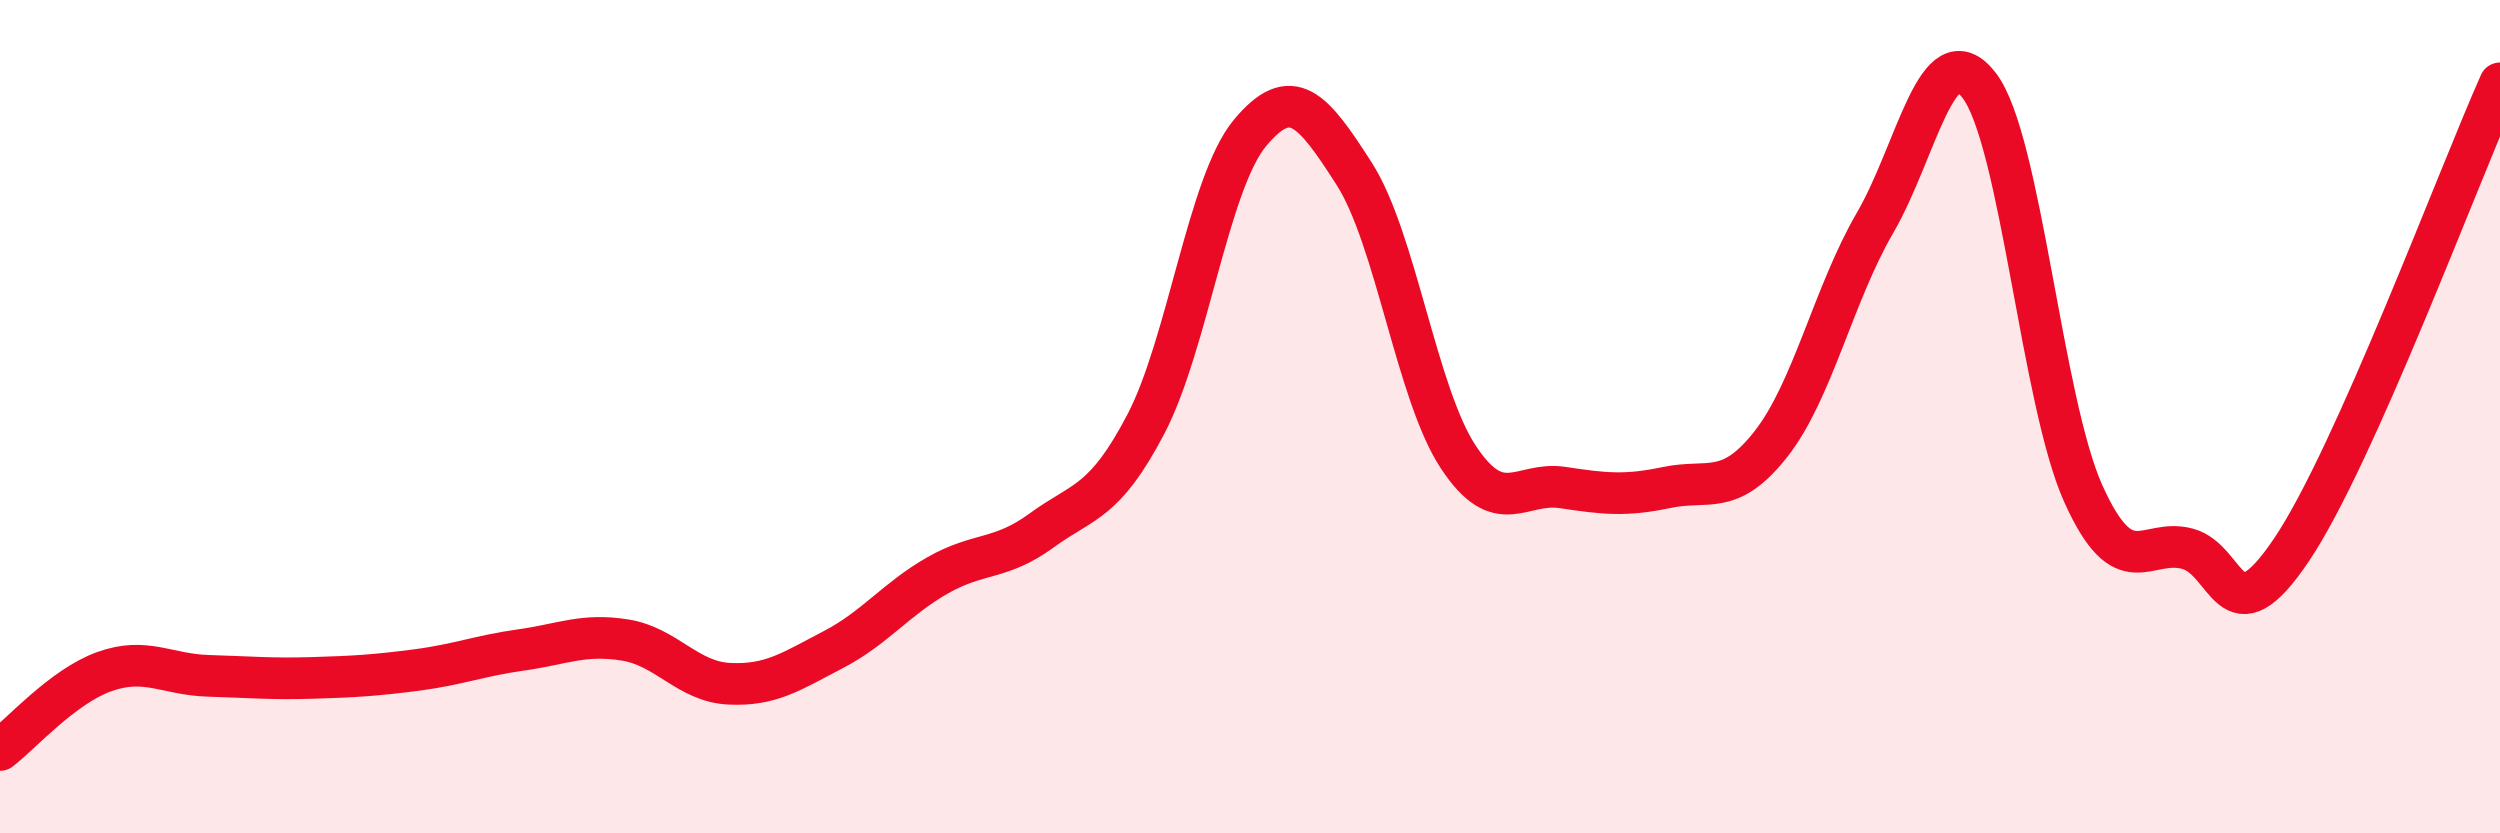 
    <svg width="60" height="20" viewBox="0 0 60 20" xmlns="http://www.w3.org/2000/svg">
      <path
        d="M 0,18 C 0.5,17.62 1.5,16.48 2.5,16.12 C 3.5,15.76 4,16.19 5,16.22 C 6,16.25 6.5,16.3 7.5,16.27 C 8.5,16.24 9,16.21 10,16.08 C 11,15.95 11.5,15.74 12.5,15.6 C 13.5,15.46 14,15.2 15,15.36 C 16,15.52 16.5,16.36 17.5,16.41 C 18.5,16.46 19,16.11 20,15.59 C 21,15.07 21.5,14.38 22.5,13.81 C 23.5,13.24 24,13.46 25,12.73 C 26,12 26.5,12.09 27.5,10.18 C 28.5,8.27 29,4.39 30,3.19 C 31,1.99 31.5,2.61 32.5,4.17 C 33.5,5.73 34,9.46 35,10.97 C 36,12.48 36.5,11.55 37.5,11.7 C 38.5,11.85 39,11.91 40,11.7 C 41,11.49 41.5,11.93 42.5,10.66 C 43.5,9.39 44,7.07 45,5.35 C 46,3.63 46.5,0.75 47.5,2.05 C 48.5,3.35 49,9.63 50,11.85 C 51,14.07 51.5,12.9 52.5,13.17 C 53.5,13.44 53.5,15.42 55,13.19 C 56.5,10.96 59,4.24 60,2L60 20L0 20Z"
        fill="#EB0A25"
        opacity="0.1"
        stroke-linecap="round"
        stroke-linejoin="round"
      />
      <path
        d="M 0,18 C 0.5,17.62 1.5,16.48 2.5,16.12 C 3.5,15.76 4,16.19 5,16.22 C 6,16.25 6.5,16.3 7.5,16.27 C 8.5,16.24 9,16.21 10,16.08 C 11,15.95 11.5,15.74 12.5,15.6 C 13.5,15.46 14,15.2 15,15.36 C 16,15.52 16.5,16.36 17.5,16.41 C 18.5,16.46 19,16.11 20,15.59 C 21,15.07 21.5,14.38 22.5,13.81 C 23.5,13.24 24,13.46 25,12.73 C 26,12 26.5,12.09 27.5,10.18 C 28.5,8.27 29,4.39 30,3.19 C 31,1.99 31.5,2.61 32.5,4.17 C 33.5,5.73 34,9.46 35,10.97 C 36,12.48 36.5,11.55 37.5,11.7 C 38.5,11.85 39,11.91 40,11.7 C 41,11.49 41.5,11.93 42.5,10.66 C 43.5,9.39 44,7.07 45,5.35 C 46,3.63 46.5,0.75 47.5,2.05 C 48.5,3.35 49,9.63 50,11.85 C 51,14.07 51.5,12.9 52.5,13.17 C 53.5,13.44 53.5,15.42 55,13.19 C 56.5,10.96 59,4.24 60,2"
        stroke="#EB0A25"
        stroke-width="1"
        fill="none"
        stroke-linecap="round"
        stroke-linejoin="round"
      />
    </svg>
  